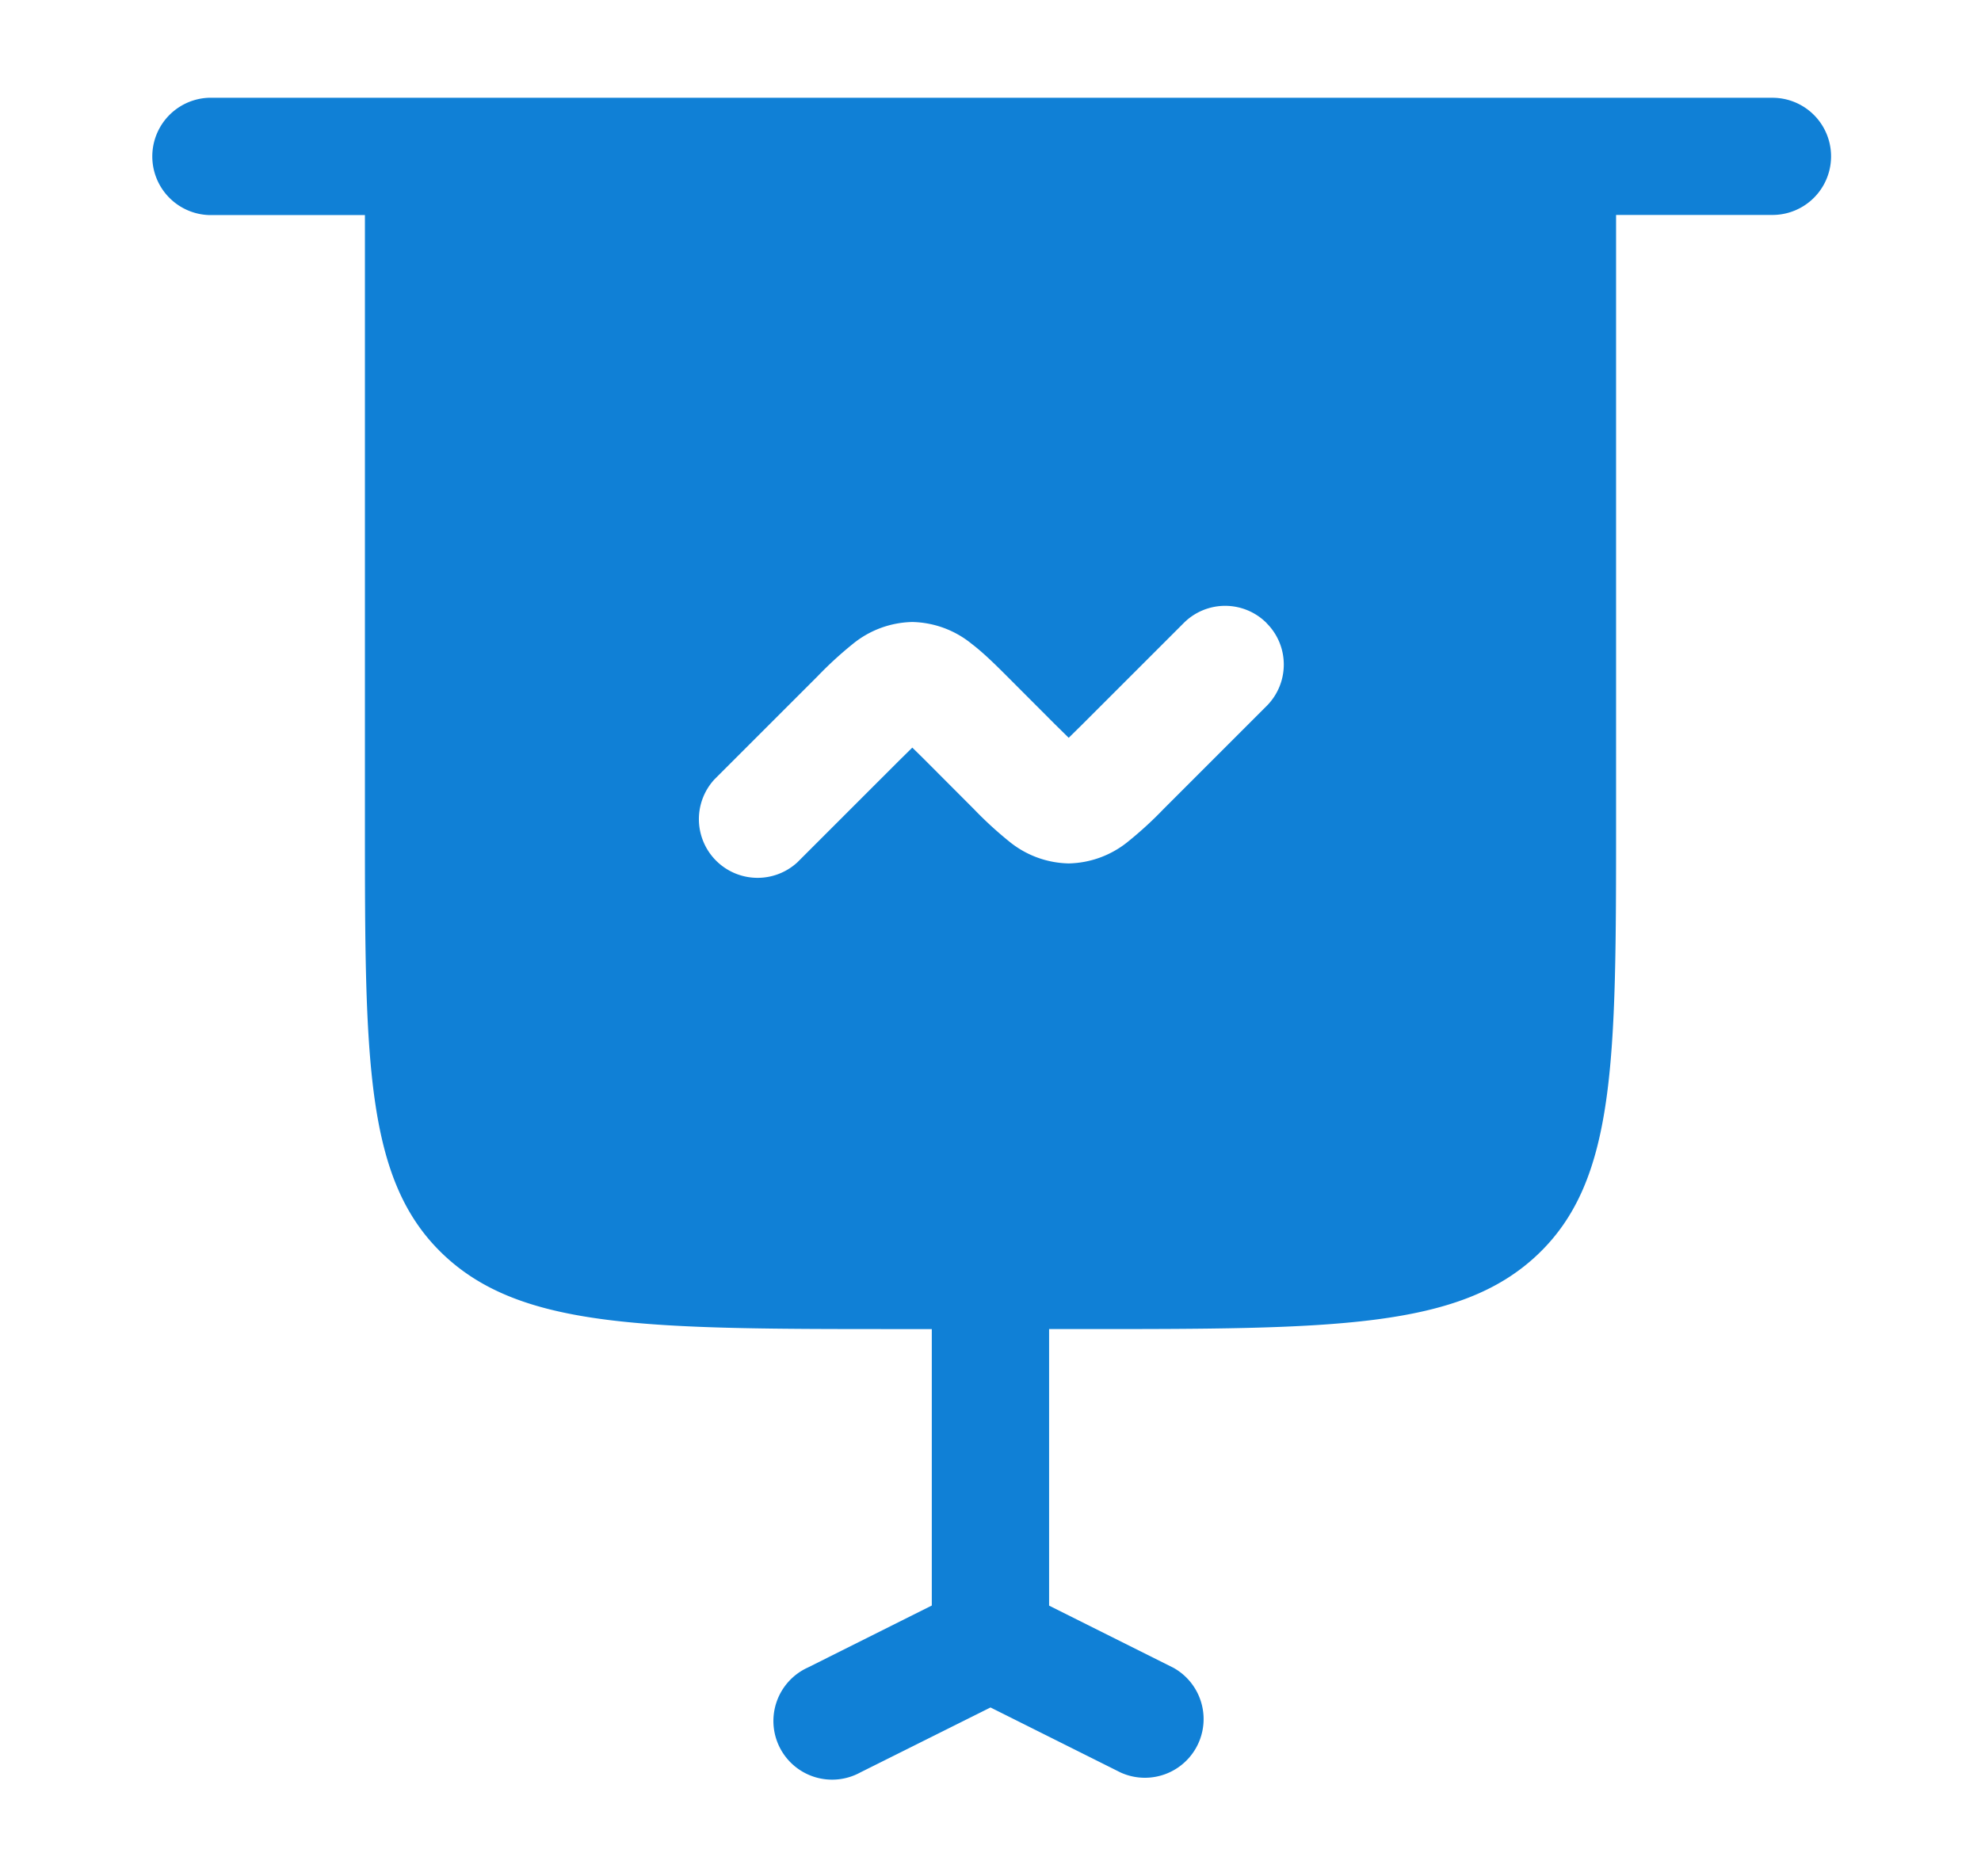 <svg xmlns="http://www.w3.org/2000/svg" width="19" height="18" fill="none"><path fill="#1080D6" fill-rule="evenodd" d="M2 .938a.563.563 0 0 0 0 1.125h1.5v5.812c0 2.298 0 3.447.753 4.161.753.714 1.965.714 4.39.714h.294v2.652l-1.189.595a.563.563 0 1 0 .504 1.006L9.5 16.38l1.248.624a.563.563 0 0 0 .504-1.006l-1.19-.595V12.75h.295c2.425 0 3.637 0 4.39-.714.753-.714.753-1.863.753-4.161V2.062H17a.562.562 0 1 0 0-1.124H2Zm10.148 5.04c.22.219.22.575 0 .795l-.988.988a3.64 3.64 0 0 1-.34.312.93.93 0 0 1-.57.21.93.93 0 0 1-.57-.21 3.64 3.64 0 0 1-.34-.312l-.457-.458a12.11 12.11 0 0 0-.133-.131l-.133.131-.97.97a.563.563 0 0 1-.795-.796l.988-.988a3.64 3.64 0 0 1 .34-.312.93.93 0 0 1 .57-.21.93.93 0 0 1 .57.21c.113.086.231.203.34.312l.457.458.133.131.133-.131.97-.97a.561.561 0 0 1 .795 0Z" clip-rule="evenodd"/></svg>